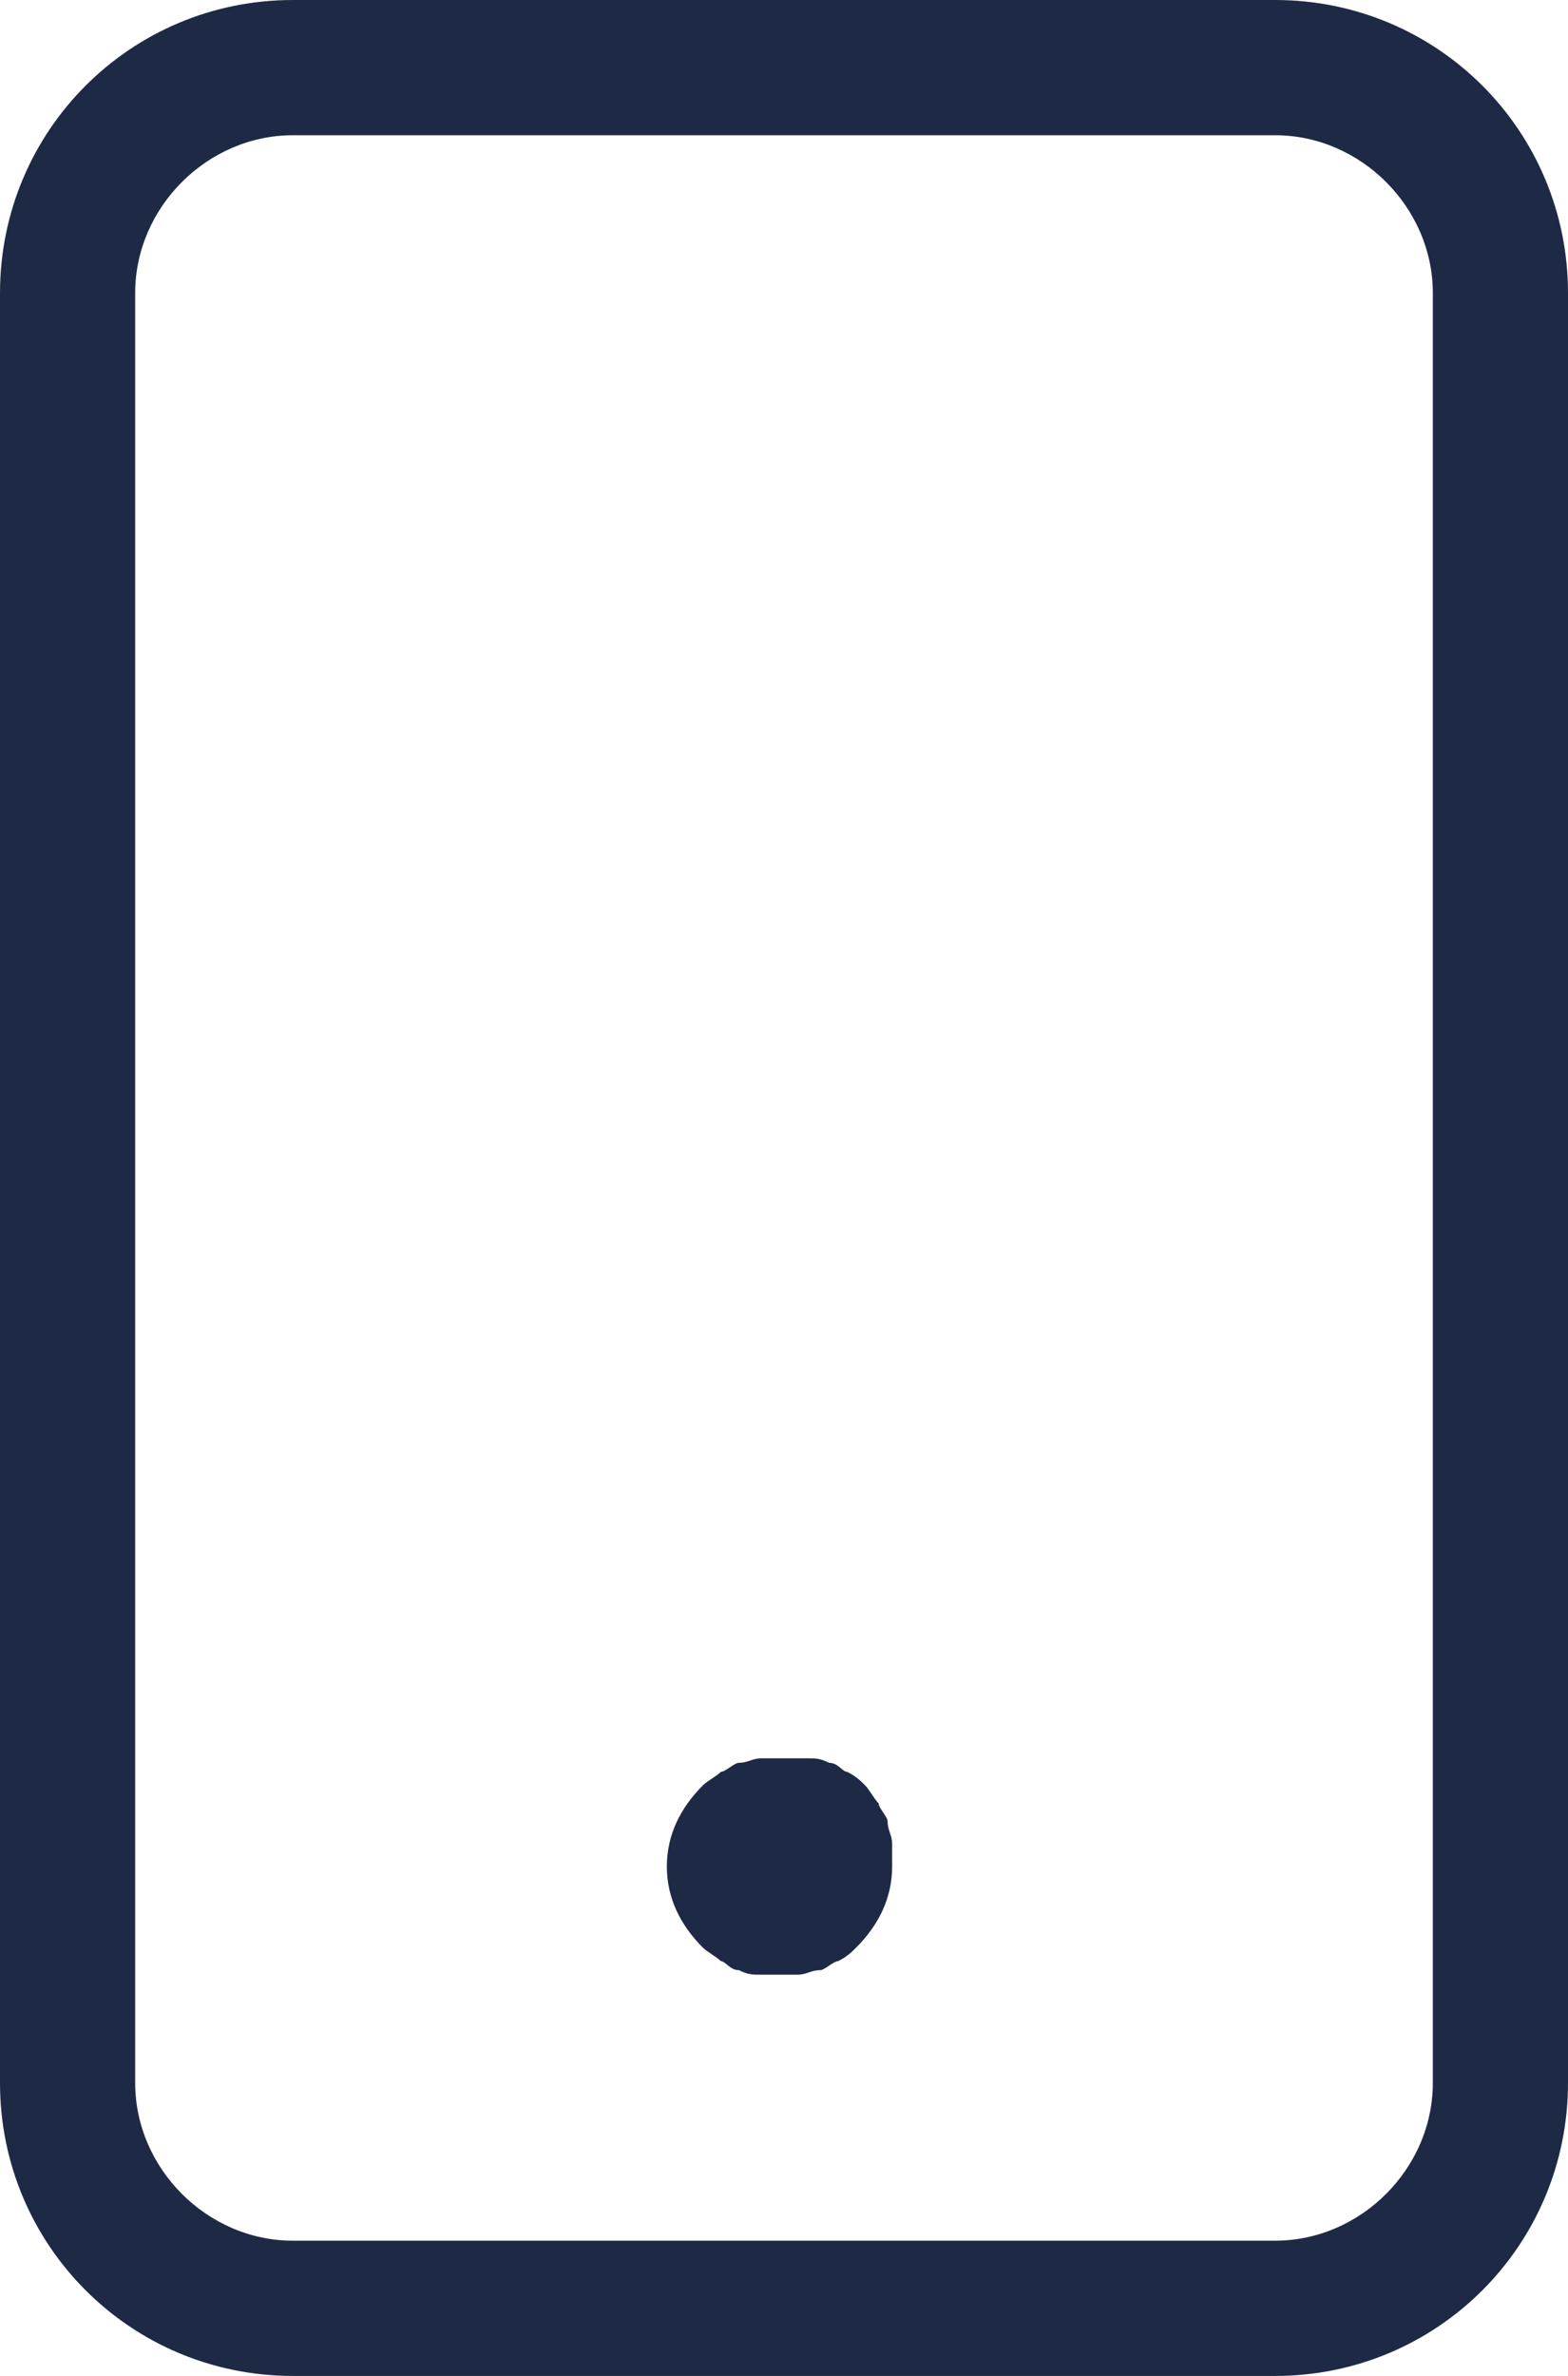 <?xml version="1.0" encoding="UTF-8"?>
<svg xmlns="http://www.w3.org/2000/svg" version="1.1" viewBox="0 0 34.8 52.7">
  <defs>
    <style>
      .cls-1 {
        fill: #1e2a45;
      }
    </style>
  </defs>
  <!-- Generator: Adobe Illustrator 28.6.0, SVG Export Plug-In . SVG Version: 1.2.0 Build 709)  -->
  <g>
    <g id="_レイヤー_1" data-name="レイヤー_1">
      <path class="cls-1" d="M28.3,52.7H6.5c-3.6,0-6.5-2.9-6.5-6.5V6.5C0,2.9,2.9,0,6.5,0h21.8c3.6,0,6.5,2.9,6.5,6.5v39.7c0,3.6-2.9,6.5-6.5,6.5ZM6.5,3c-1.9,0-3.5,1.6-3.5,3.5v39.7c0,1.9,1.6,3.5,3.5,3.5h21.8c1.9,0,3.5-1.6,3.5-3.5V6.5c0-1.9-1.6-3.5-3.5-3.5H6.5Z"/>
      <path class="cls-1" d="M17.4,43.8c-.2,0-.3,0-.5,0-.2,0-.3,0-.5-.1-.2,0-.3-.2-.4-.2-.1-.1-.3-.2-.4-.3-.5-.5-.8-1.1-.8-1.8s.3-1.3.8-1.8c.1-.1.3-.2.4-.3.1,0,.3-.2.4-.2.2,0,.3-.1.5-.1.3,0,.7,0,1,0,.2,0,.3,0,.5.1.2,0,.3.2.4.2.2.1.3.2.4.3.1.1.2.3.3.4,0,.1.2.3.2.4,0,.2.1.3.1.5,0,.2,0,.3,0,.5,0,.7-.3,1.3-.8,1.8-.1.1-.2.2-.4.3-.1,0-.3.2-.4.2-.2,0-.3.1-.5.1-.2,0-.3,0-.5,0Z"/>
    </g>
  </g>
</svg>